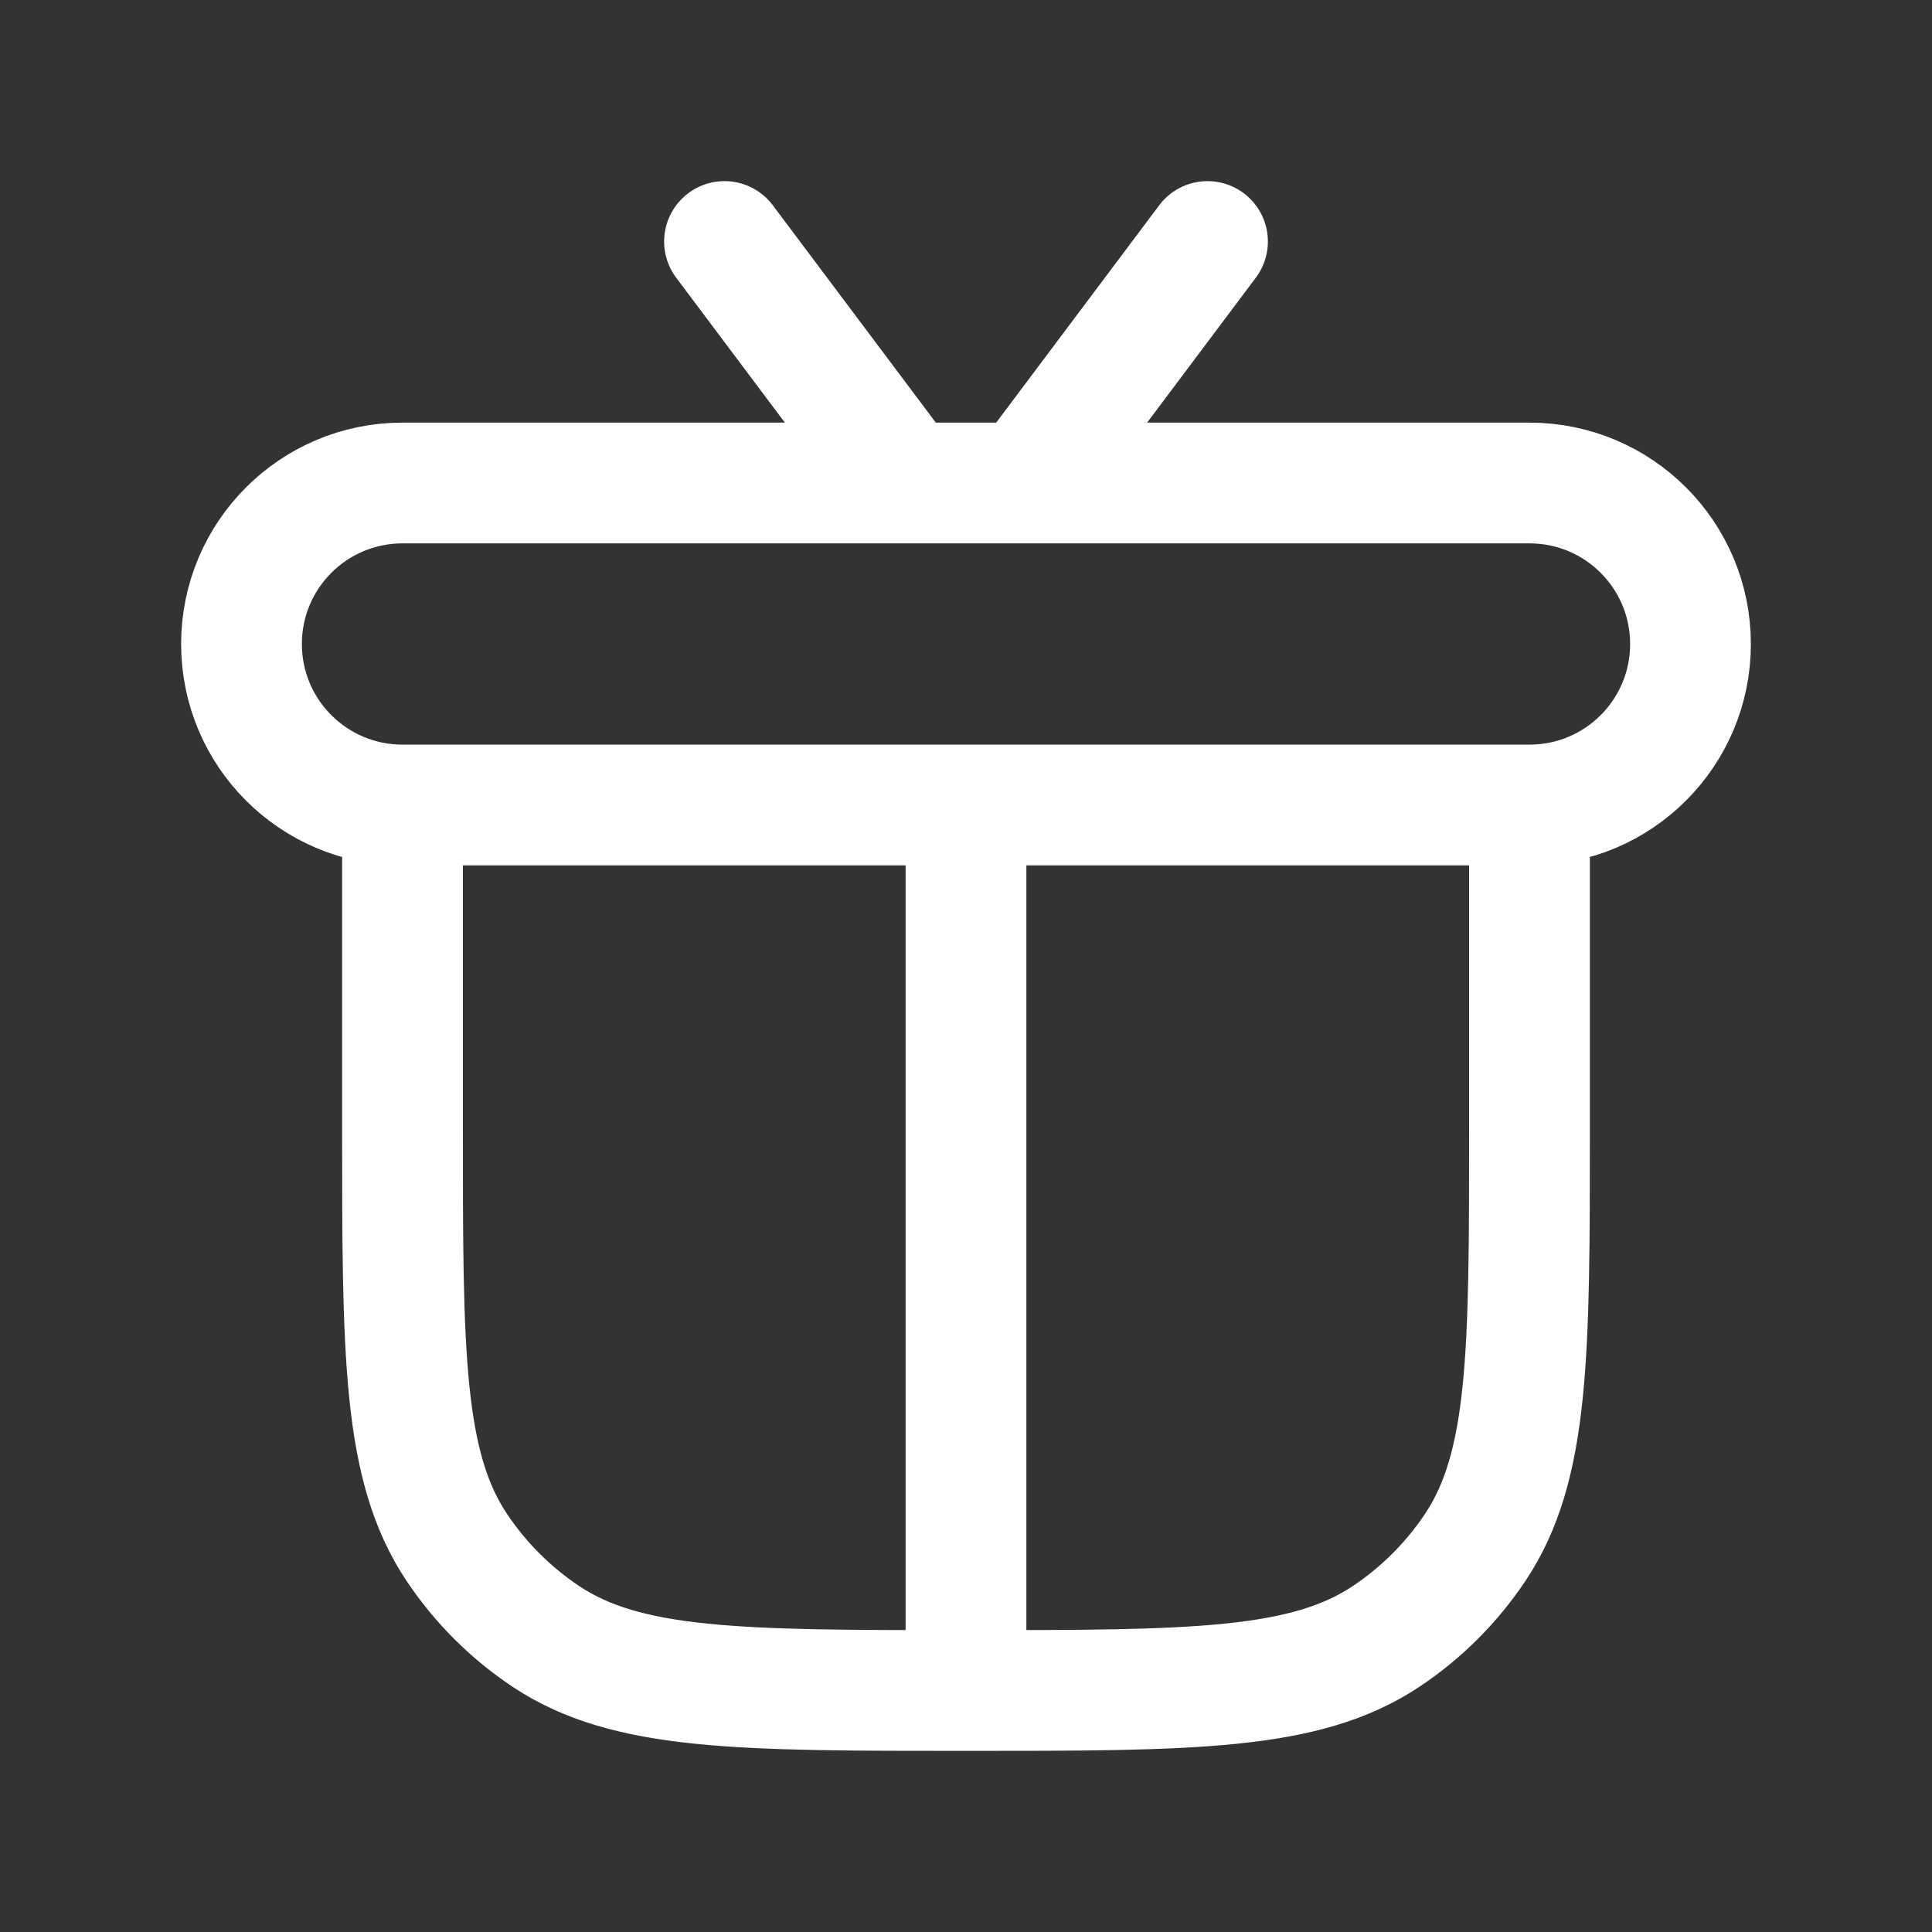 <svg width="24" height="24" viewBox="0 0 24 24" fill="none" xmlns="http://www.w3.org/2000/svg">
<rect x="0" y="0" width="24" height="24" fill="#333333" stroke="none"/>
<path d="M12 21V21C14.809 21 16.213 21 17.222 20.326C17.659 20.034 18.034 19.659 18.326 19.222C19 18.213 19 16.809 19 14V10H12M12 21V21C9.191 21 7.787 21 6.778 20.326C6.341 20.034 5.966 19.659 5.674 19.222C5 18.213 5 16.809 5 14V10H12M12 21V10M9 3L11.25 6M15 3L12.75 6M11.25 6H5C3.895 6 3 6.895 3 8V8C3 9.105 3.895 10 5 10H19C20.105 10 21 9.105 21 8V8C21 6.895 20.105 6 19 6H12.75M11.25 6H12.75" stroke="white" stroke-width="1.5" stroke-linecap="round" stroke-linejoin="round"/>
</svg>
